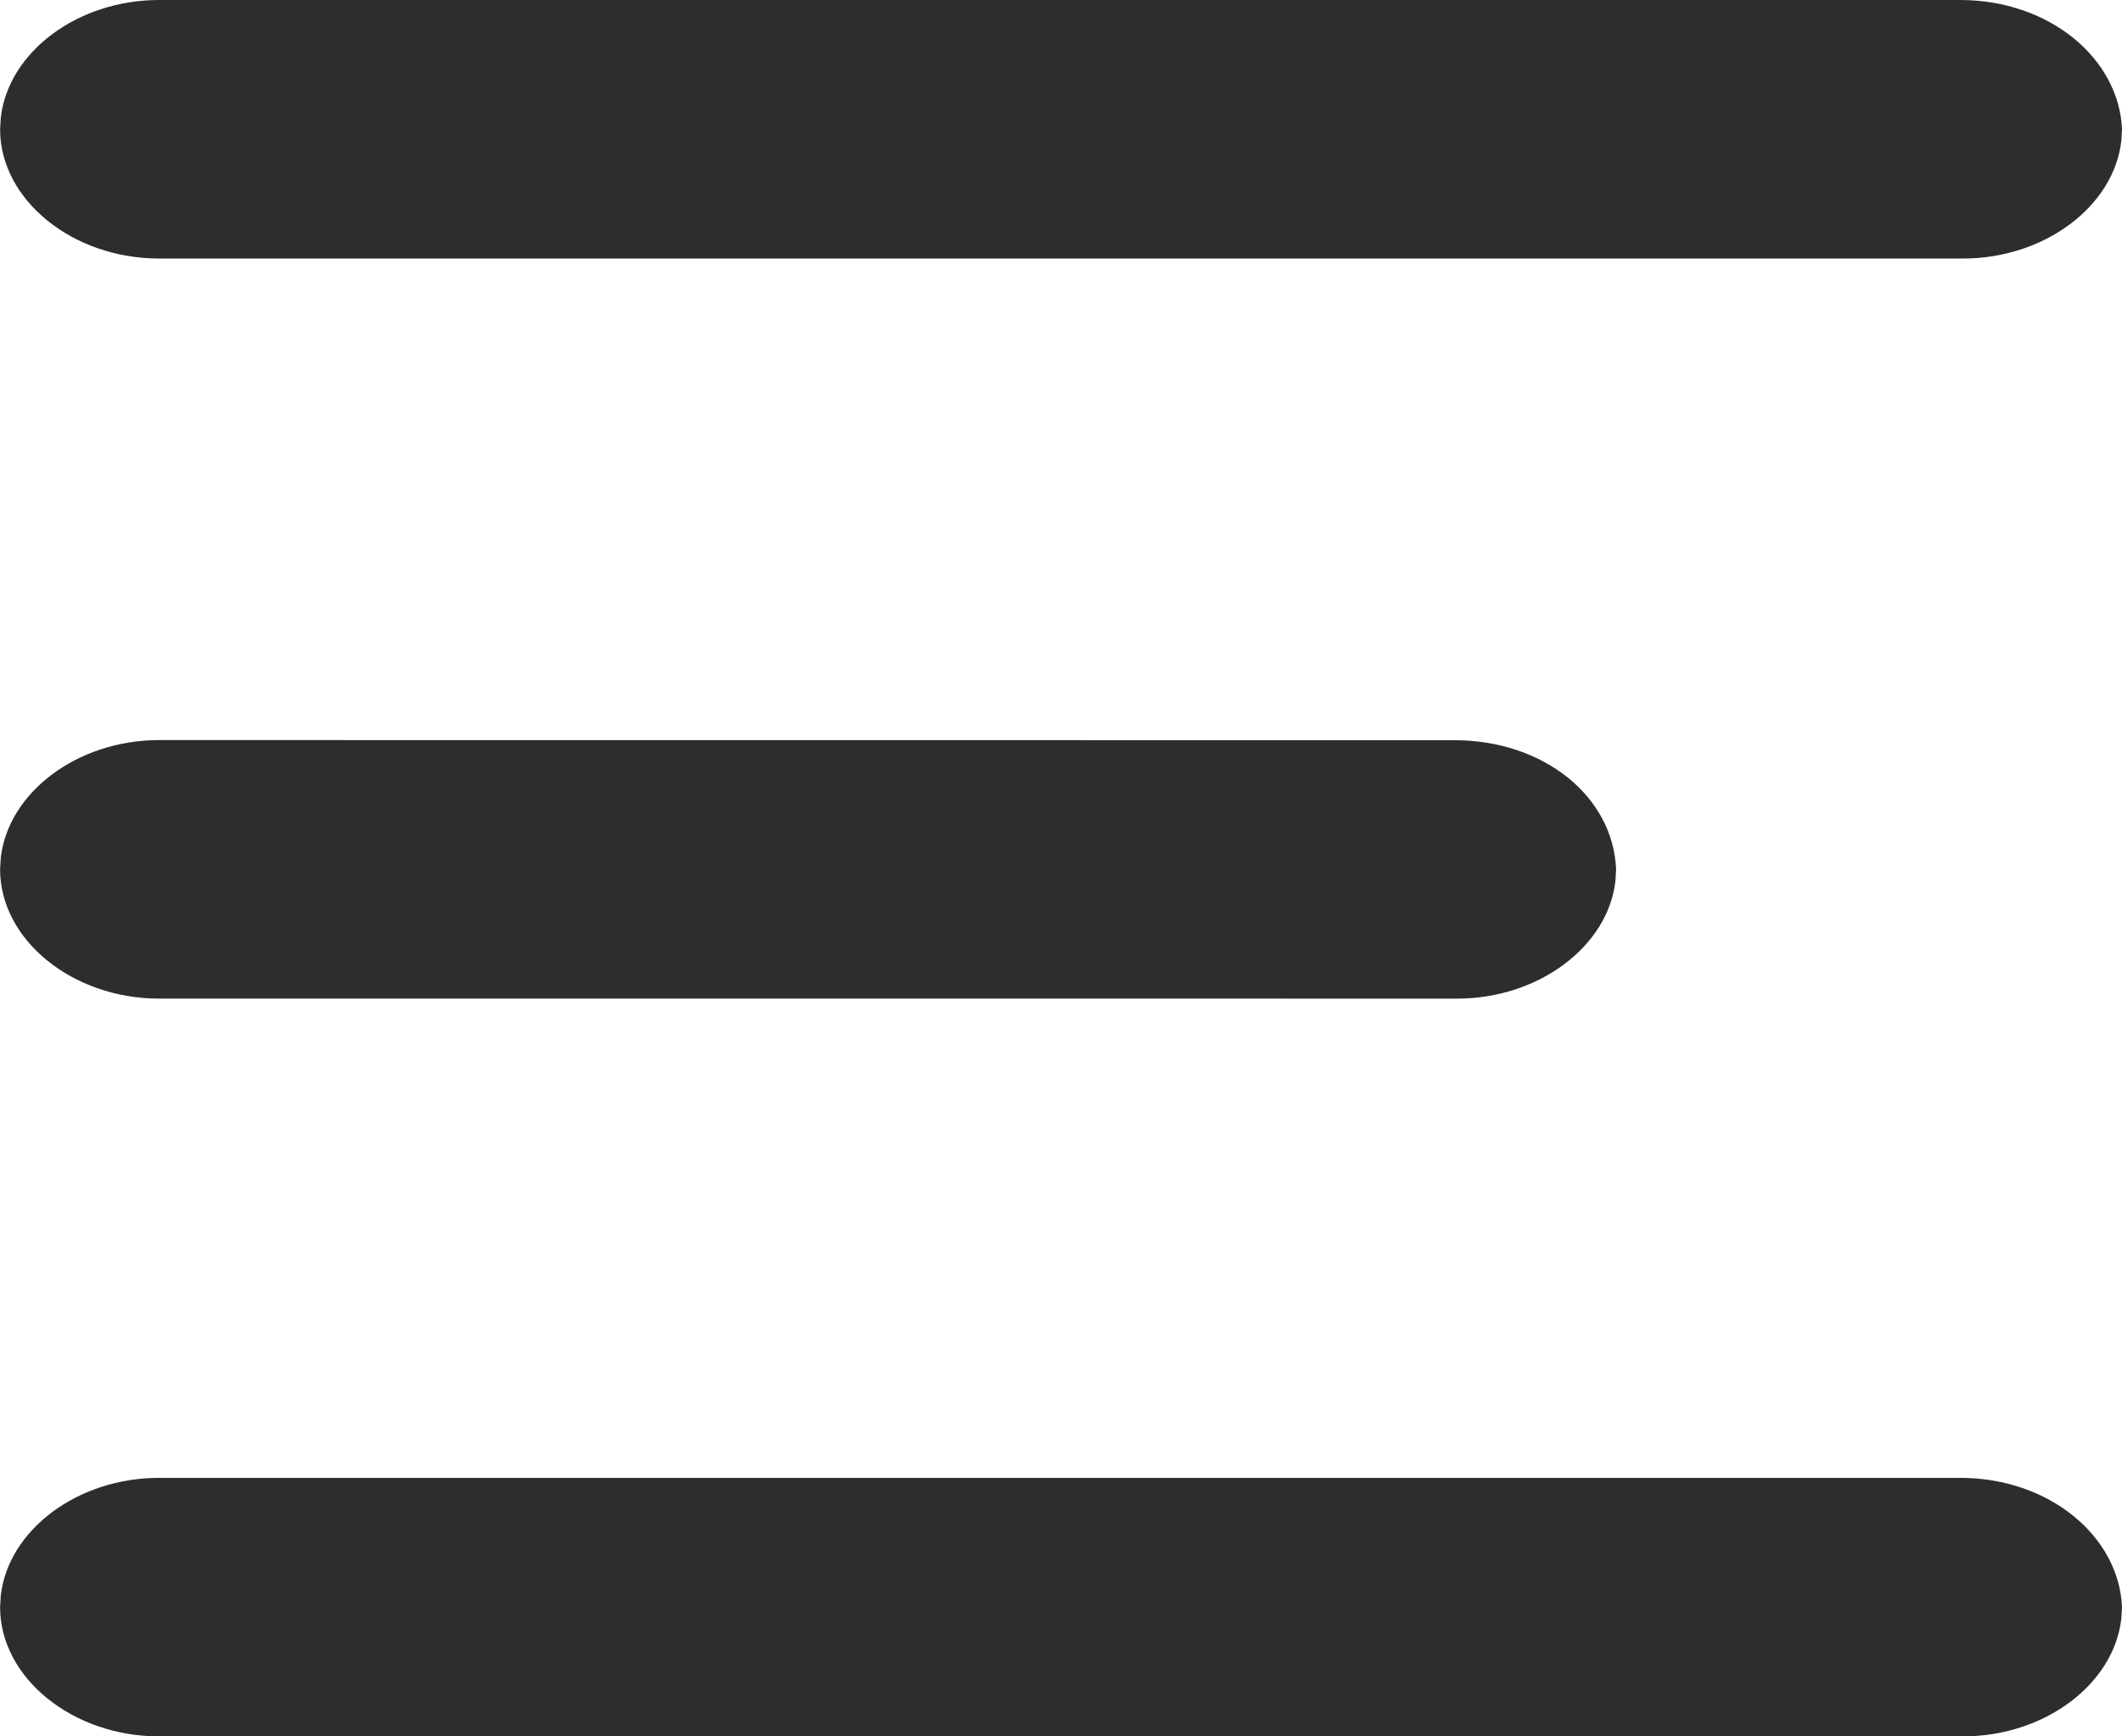 <svg xmlns="http://www.w3.org/2000/svg" width="22" height="18" viewBox="0 0 22 18">
    <g fill="none" fill-rule="evenodd">
        <g fill="#2D2D2D" fill-rule="nonzero">
            <path d="M344.322 53.32c.929 0 1.648.61 1.678 1.34l-.007.12c-.077.677-.792 1.22-1.642 1.22H325.65c-.9 0-1.649-.609-1.649-1.34l.007-.12c.077-.676.792-1.22 1.642-1.22zm-5.246-7.647c.93 0 1.649.584 1.679 1.34l-.007.12c-.077.676-.793 1.219-1.642 1.219H325.65c-.9 0-1.649-.61-1.649-1.34l.007-.12c.077-.676.792-1.22 1.642-1.22zM344.322 38c.929 0 1.648.609 1.678 1.34l-.007.12c-.077.676-.792 1.22-1.642 1.22H325.65c-.9 0-1.649-.61-1.649-1.34l.007-.12c.077-.677.792-1.22 1.642-1.22z" transform="translate(-324 -38)"/>
        </g>
    </g>
</svg>
